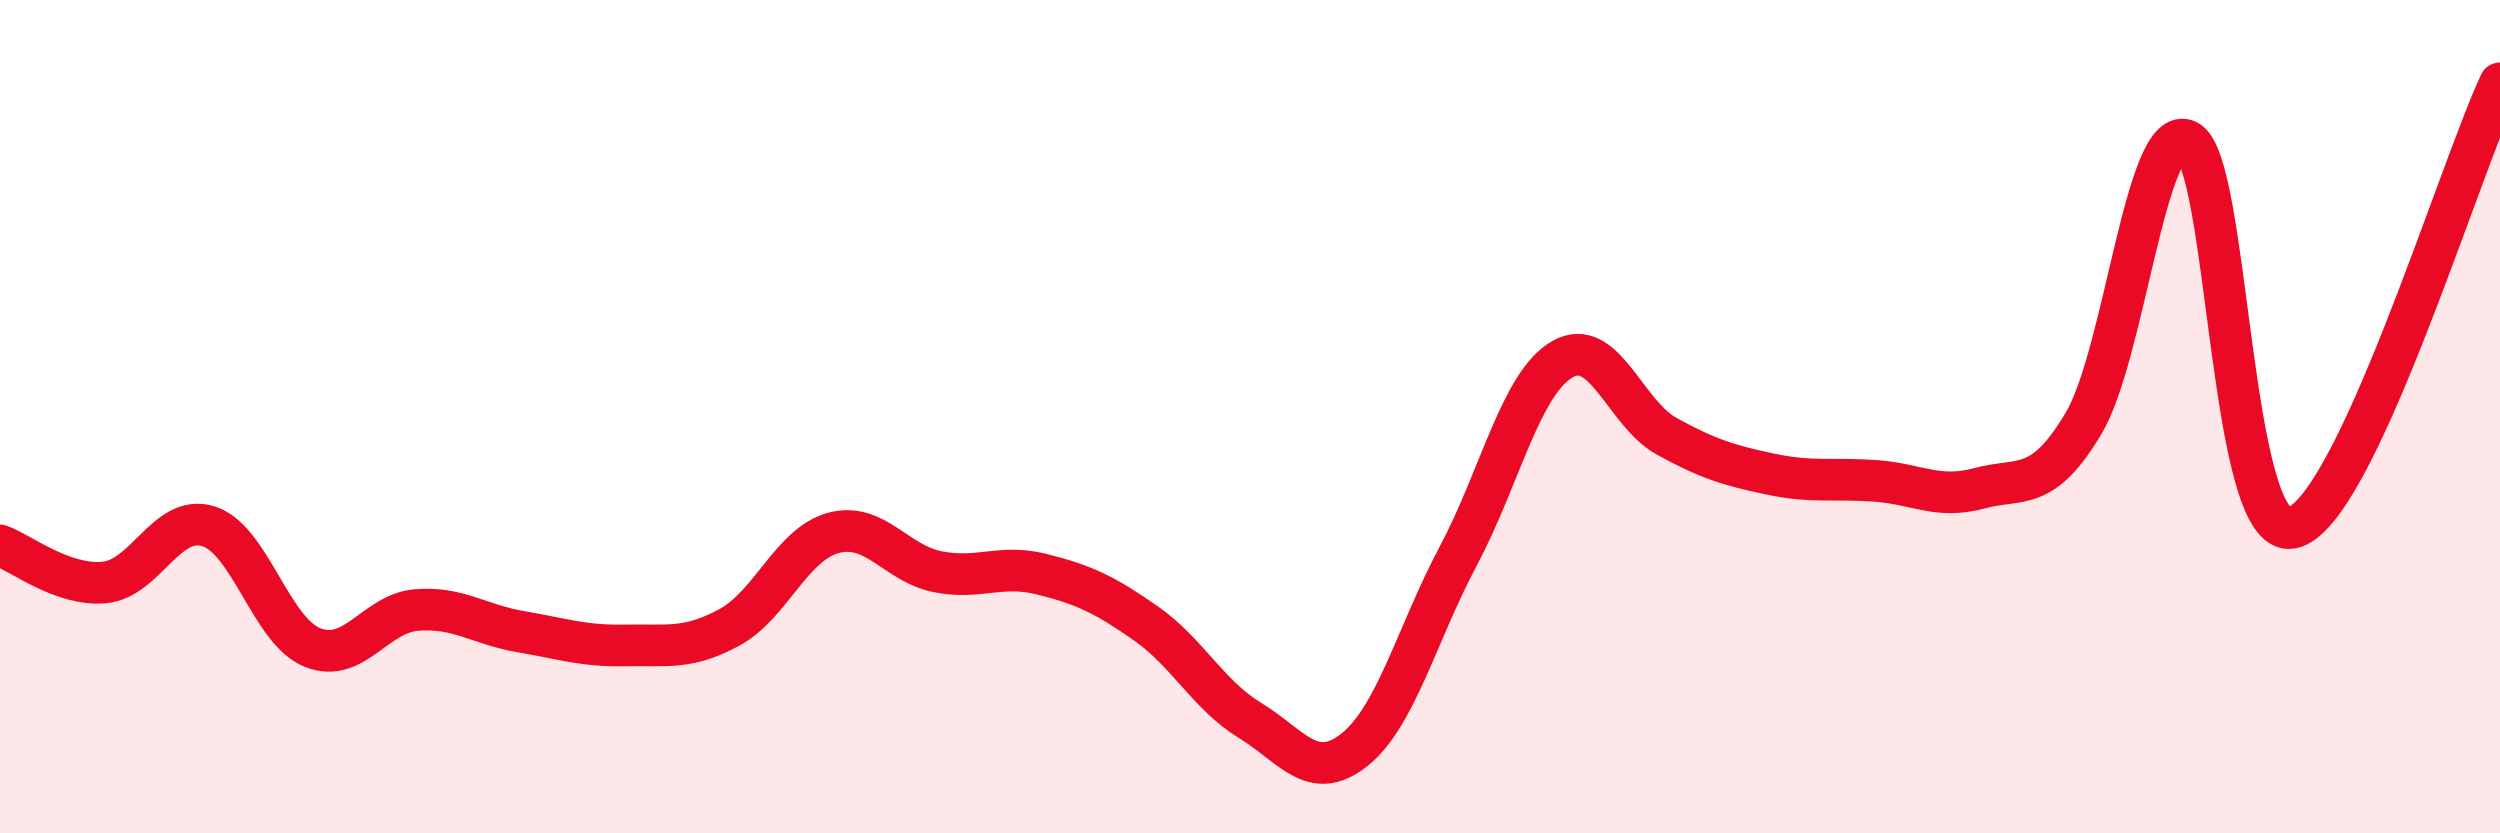 
    <svg width="60" height="20" viewBox="0 0 60 20" xmlns="http://www.w3.org/2000/svg">
      <path
        d="M 0,13.09 C 0.5,13.27 1.5,14.07 2.5,13.98 C 3.5,13.89 4,12.32 5,12.63 C 6,12.94 6.5,15.14 7.5,15.54 C 8.5,15.94 9,14.72 10,14.64 C 11,14.56 11.5,14.99 12.5,15.16 C 13.5,15.33 14,15.51 15,15.49 C 16,15.47 16.5,15.6 17.5,15.06 C 18.5,14.52 19,13.06 20,12.79 C 21,12.52 21.5,13.52 22.5,13.72 C 23.5,13.92 24,13.53 25,13.78 C 26,14.03 26.5,14.26 27.5,14.96 C 28.5,15.66 29,16.68 30,17.29 C 31,17.9 31.5,18.79 32.5,18 C 33.5,17.21 34,15.22 35,13.34 C 36,11.46 36.5,9.19 37.5,8.62 C 38.5,8.05 39,9.92 40,10.47 C 41,11.02 41.5,11.17 42.5,11.38 C 43.5,11.59 44,11.47 45,11.54 C 46,11.61 46.5,11.99 47.5,11.72 C 48.5,11.45 49,11.84 50,10.17 C 51,8.5 51.5,2.88 52.5,3.38 C 53.5,3.88 53.5,12.95 55,12.67 C 56.5,12.39 59,4.13 60,2L60 20L0 20Z"
        fill="#EB0A25"
        opacity="0.1"
        stroke-linecap="round"
        stroke-linejoin="round"
      />
      <path
        d="M 0,13.09 C 0.5,13.27 1.5,14.07 2.5,13.98 C 3.5,13.89 4,12.32 5,12.63 C 6,12.94 6.5,15.14 7.5,15.54 C 8.5,15.94 9,14.72 10,14.64 C 11,14.56 11.5,14.99 12.5,15.16 C 13.5,15.33 14,15.51 15,15.49 C 16,15.47 16.5,15.6 17.5,15.06 C 18.5,14.52 19,13.06 20,12.79 C 21,12.52 21.5,13.52 22.5,13.72 C 23.5,13.92 24,13.53 25,13.78 C 26,14.03 26.5,14.26 27.5,14.96 C 28.5,15.66 29,16.68 30,17.29 C 31,17.9 31.5,18.79 32.5,18 C 33.5,17.21 34,15.22 35,13.34 C 36,11.46 36.5,9.19 37.5,8.62 C 38.5,8.05 39,9.92 40,10.47 C 41,11.02 41.5,11.17 42.5,11.38 C 43.5,11.59 44,11.47 45,11.54 C 46,11.61 46.5,11.99 47.5,11.72 C 48.5,11.45 49,11.84 50,10.17 C 51,8.5 51.5,2.88 52.5,3.38 C 53.5,3.88 53.5,12.95 55,12.67 C 56.5,12.39 59,4.13 60,2"
        stroke="#EB0A25"
        stroke-width="1"
        fill="none"
        stroke-linecap="round"
        stroke-linejoin="round"
      />
    </svg>
  